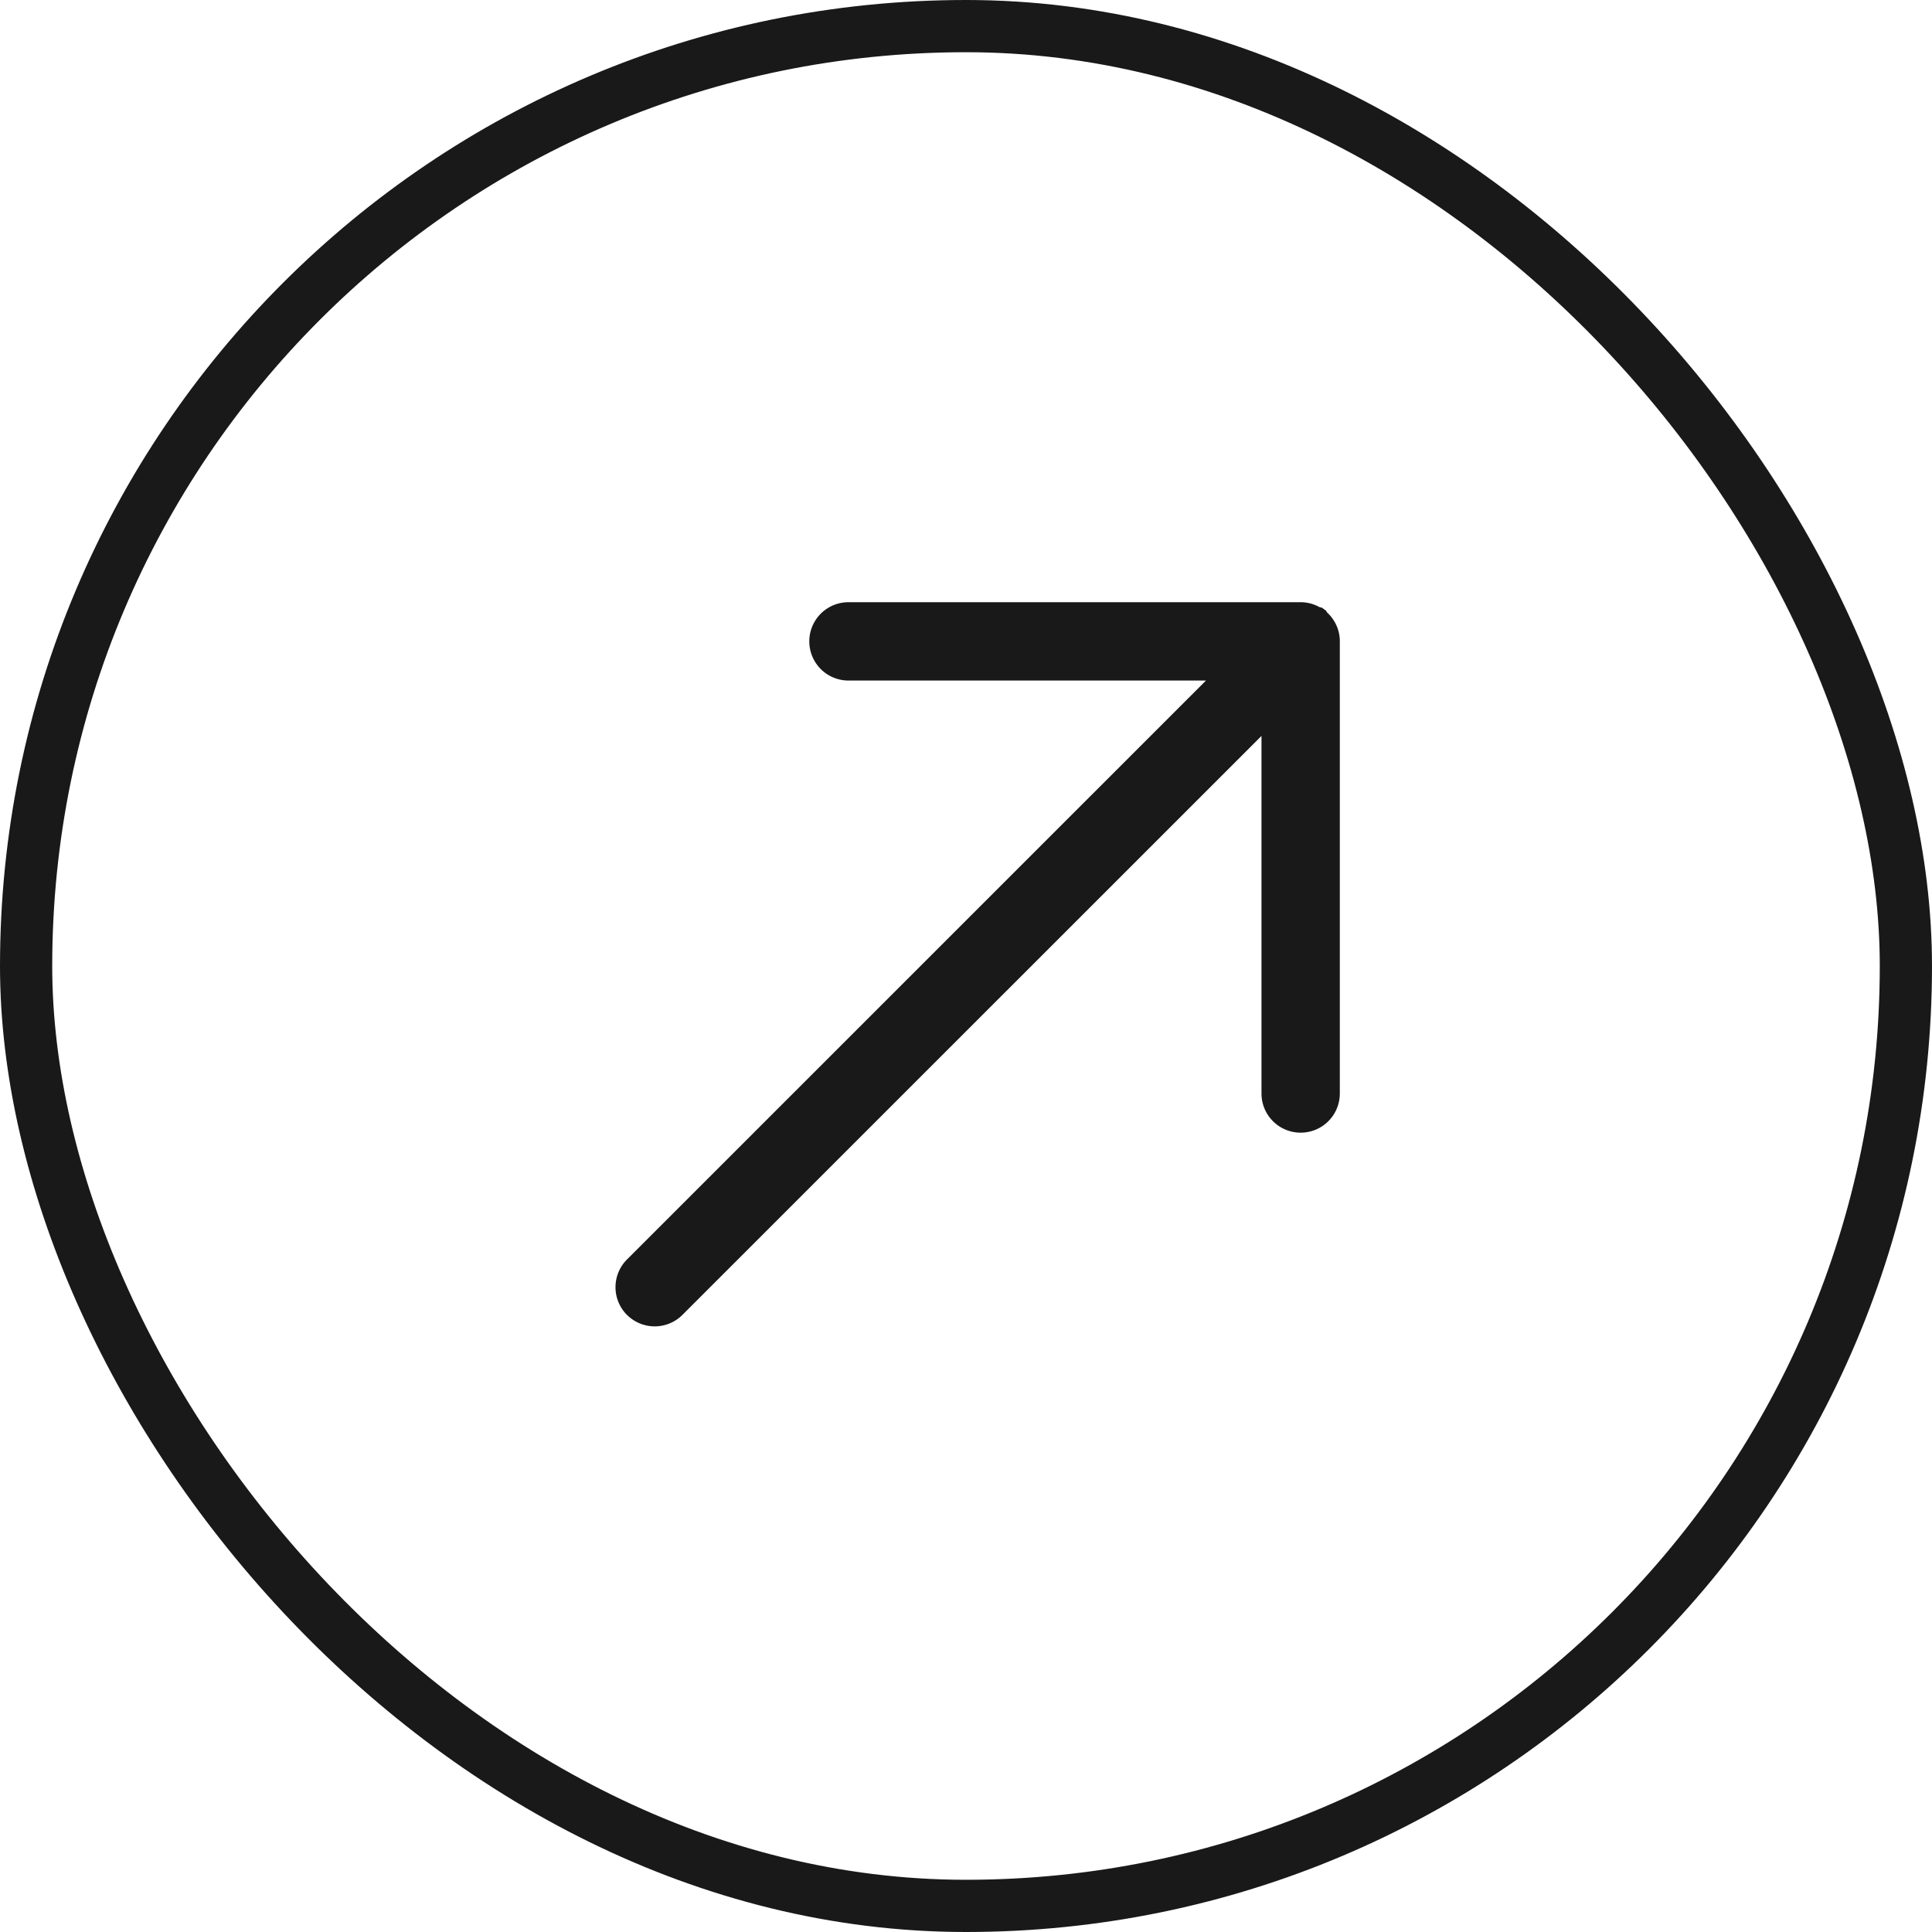 <?xml version="1.0" encoding="UTF-8"?> <svg xmlns="http://www.w3.org/2000/svg" id="btn" width="37" height="37" viewBox="0 0 37 37"><g id="Rettangolo_1391" data-name="Rettangolo 1391" fill="none" stroke="#191919" stroke-width="1"><rect width="37" height="37" rx="18.5" stroke="none"></rect><rect x="0.5" y="0.5" width="36" height="36" rx="18" fill="none"></rect></g><g id="icon-arrow-up-right" transform="translate(11.788 11.533)"><path id="Unione_2" data-name="Unione 2" d="M.219,13.649a.751.751,0,0,1,0-1.061L11.308,1.5H4.461a.75.75,0,1,1,0-1.5h8.658a.746.746,0,0,1,.332.078h0l.015.008,0,0,.011.006.006,0L13.5.1l.008,0,.007,0,.01.006.005,0,.01.007,0,0,.011.008,0,0,.011.008,0,0,.011.008,0,0,.01.008,0,0,.009.008.005,0,.008.007L13.63.2l.006.005.026.026.007.007.006.006.009.01,0,0L13.7.273h0a.748.748,0,0,1,.171.5V9.409a.75.75,0,0,1-1.5,0V2.561L1.281,13.649a.751.751,0,0,1-1.061,0Z" fill="#191919"></path></g></svg> 